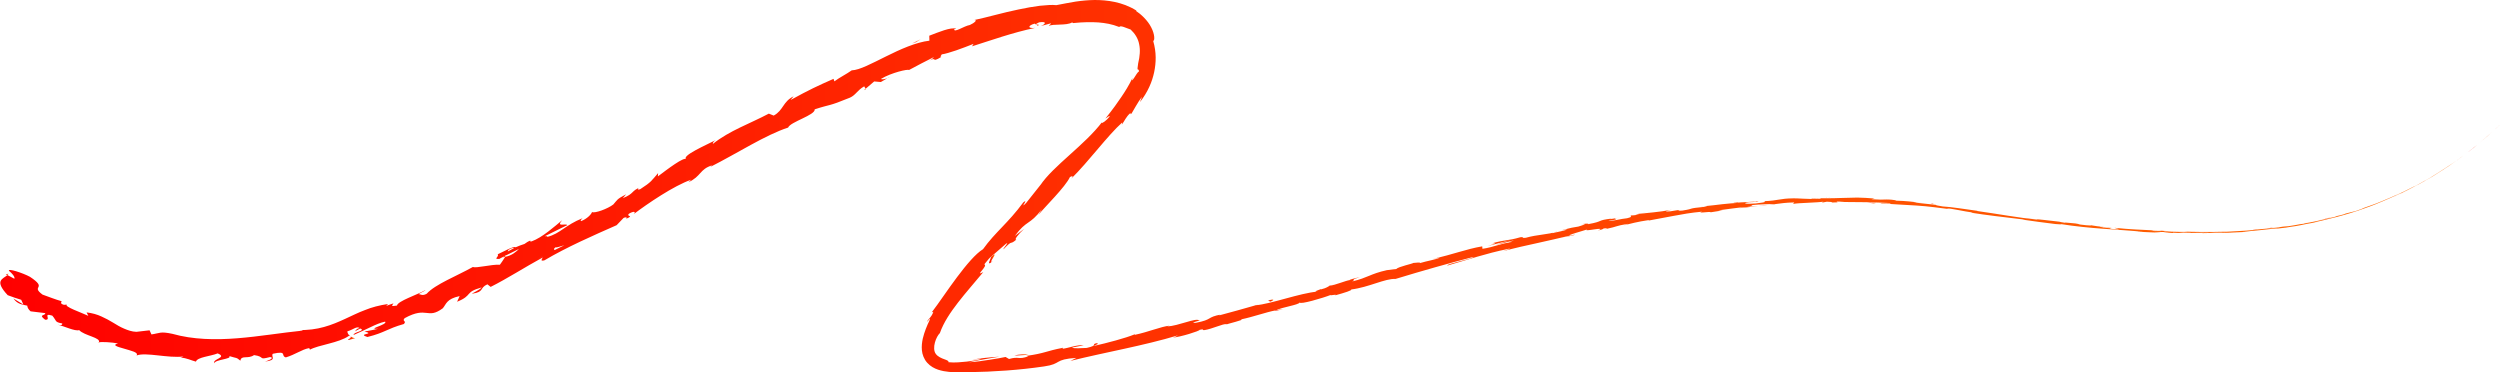 <?xml version="1.0" encoding="UTF-8"?> <svg xmlns="http://www.w3.org/2000/svg" xmlns:xlink="http://www.w3.org/1999/xlink" id="Capa_2" viewBox="0 0 558.64 83.16"><defs><style>.cls-1{fill:url(#Degradado_sin_nombre_41);}.cls-2{fill:url(#Degradado_sin_nombre_41-27);}.cls-3{fill:url(#Degradado_sin_nombre_41-29);}.cls-4{fill:url(#Degradado_sin_nombre_41-26);}.cls-5{fill:url(#Degradado_sin_nombre_41-24);}.cls-6{fill:url(#Degradado_sin_nombre_41-23);}.cls-7{fill:url(#Degradado_sin_nombre_41-28);}.cls-8{fill:url(#Degradado_sin_nombre_41-25);}.cls-9{fill:url(#Degradado_sin_nombre_41-22);}.cls-10{fill:url(#Degradado_sin_nombre_41-20);}.cls-11{fill:url(#Degradado_sin_nombre_41-21);}.cls-12{fill:url(#Degradado_sin_nombre_41-38);}.cls-13{fill:url(#Degradado_sin_nombre_41-37);}.cls-14{fill:url(#Degradado_sin_nombre_41-10);}.cls-15{fill:url(#Degradado_sin_nombre_41-11);}.cls-16{fill:url(#Degradado_sin_nombre_41-18);}.cls-17{fill:url(#Degradado_sin_nombre_41-15);}.cls-18{fill:url(#Degradado_sin_nombre_41-14);}.cls-19{fill:url(#Degradado_sin_nombre_41-12);}.cls-20{fill:url(#Degradado_sin_nombre_41-16);}.cls-21{fill:url(#Degradado_sin_nombre_41-19);}.cls-22{fill:url(#Degradado_sin_nombre_41-17);}.cls-23{fill:url(#Degradado_sin_nombre_41-13);}.cls-24{fill:url(#Degradado_sin_nombre_41-35);}.cls-25{fill:url(#Degradado_sin_nombre_41-34);}.cls-26{fill:url(#Degradado_sin_nombre_41-33);}.cls-27{fill:url(#Degradado_sin_nombre_41-36);}.cls-28{fill:url(#Degradado_sin_nombre_41-32);}.cls-29{fill:url(#Degradado_sin_nombre_41-39);}.cls-30{fill:url(#Degradado_sin_nombre_41-31);}.cls-31{fill:url(#Degradado_sin_nombre_41-48);}.cls-32{fill:url(#Degradado_sin_nombre_41-49);}.cls-33{fill:url(#Degradado_sin_nombre_41-46);}.cls-34{fill:url(#Degradado_sin_nombre_41-47);}.cls-35{fill:url(#Degradado_sin_nombre_41-30);}.cls-36{fill:url(#Degradado_sin_nombre_41-44);}.cls-37{fill:url(#Degradado_sin_nombre_41-45);}.cls-38{fill:url(#Degradado_sin_nombre_41-43);}.cls-39{fill:url(#Degradado_sin_nombre_41-41);}.cls-40{fill:url(#Degradado_sin_nombre_41-40);}.cls-41{fill:url(#Degradado_sin_nombre_41-42);}.cls-42{fill:url(#Degradado_sin_nombre_41-50);}.cls-43{fill:url(#Degradado_sin_nombre_41-51);}.cls-44{fill:url(#Degradado_sin_nombre_41-2);}.cls-45{fill:url(#Degradado_sin_nombre_41-3);}.cls-46{fill:url(#Degradado_sin_nombre_41-8);}.cls-47{fill:url(#Degradado_sin_nombre_41-4);}.cls-48{fill:url(#Degradado_sin_nombre_41-5);}.cls-49{fill:url(#Degradado_sin_nombre_41-6);}.cls-50{fill:url(#Degradado_sin_nombre_41-7);}.cls-51{fill:url(#Degradado_sin_nombre_41-9);}</style><linearGradient id="Degradado_sin_nombre_41" x1="557.3" y1="28.48" x2="558.64" y2="28.48" gradientUnits="userSpaceOnUse"><stop offset="0" stop-color="red"></stop><stop offset="1" stop-color="#ff6a00"></stop></linearGradient><linearGradient id="Degradado_sin_nombre_41-2" x1="551.53" y1="31.73" x2="556.85" y2="31.73" xlink:href="#Degradado_sin_nombre_41"></linearGradient><linearGradient id="Degradado_sin_nombre_41-3" x1="454.59" y1="49.02" x2="455.24" y2="49.02" xlink:href="#Degradado_sin_nombre_41"></linearGradient><linearGradient id="Degradado_sin_nombre_41-4" x1="390.95" y1="45.24" x2="391.68" y2="45.24" xlink:href="#Degradado_sin_nombre_41"></linearGradient><linearGradient id="Degradado_sin_nombre_41-5" x1="380.08" y1="46.14" x2="380.72" y2="46.14" xlink:href="#Degradado_sin_nombre_41"></linearGradient><linearGradient id="Degradado_sin_nombre_41-6" x1="452.89" y1="48.84" x2="454.59" y2="48.84" xlink:href="#Degradado_sin_nombre_41"></linearGradient><linearGradient id="Degradado_sin_nombre_41-7" x1="541.45" y1="40.45" x2="542.26" y2="40.45" xlink:href="#Degradado_sin_nombre_41"></linearGradient><linearGradient id="Degradado_sin_nombre_41-8" x1="482.59" y1="51.56" x2="483.54" y2="51.56" xlink:href="#Degradado_sin_nombre_41"></linearGradient><linearGradient id="Degradado_sin_nombre_41-9" x1="503.31" y1="51.34" x2="504.37" y2="51.34" xlink:href="#Degradado_sin_nombre_41"></linearGradient><linearGradient id="Degradado_sin_nombre_41-10" x1="537.12" y1="42.7" x2="537.66" y2="42.7" xlink:href="#Degradado_sin_nombre_41"></linearGradient><linearGradient id="Degradado_sin_nombre_41-11" x1="467" y1="50.31" x2="467.19" y2="50.31" xlink:href="#Degradado_sin_nombre_41"></linearGradient><linearGradient id="Degradado_sin_nombre_41-12" x1="21.9" y1="76.57" x2="22.04" y2="76.57" xlink:href="#Degradado_sin_nombre_41"></linearGradient><linearGradient id="Degradado_sin_nombre_41-13" x1="1.29" y1="61.3" x2="1.92" y2="61.3" xlink:href="#Degradado_sin_nombre_41"></linearGradient><linearGradient id="Degradado_sin_nombre_41-14" x1="360.26" y1="48.82" x2="360.62" y2="48.82" xlink:href="#Degradado_sin_nombre_41"></linearGradient><linearGradient id="Degradado_sin_nombre_41-15" x1="221.02" y1="57.86" x2="222.25" y2="57.86" xlink:href="#Degradado_sin_nombre_41"></linearGradient><linearGradient id="Degradado_sin_nombre_41-16" x1="540.2" y1="41.17" x2="540.97" y2="41.17" xlink:href="#Degradado_sin_nombre_41"></linearGradient><linearGradient id="Degradado_sin_nombre_41-17" x1="221.15" y1="57.55" x2="221.4" y2="57.55" xlink:href="#Degradado_sin_nombre_41"></linearGradient><linearGradient id="Degradado_sin_nombre_41-18" x1="315.3" y1="58.8" x2="315.78" y2="58.8" xlink:href="#Degradado_sin_nombre_41"></linearGradient><linearGradient id="Degradado_sin_nombre_41-19" x1="347.97" y1="51.58" x2="348.81" y2="51.58" xlink:href="#Degradado_sin_nombre_41"></linearGradient><linearGradient id="Degradado_sin_nombre_41-20" x1="296.95" y1="63.75" x2="298.16" y2="63.75" xlink:href="#Degradado_sin_nombre_41"></linearGradient><linearGradient id="Degradado_sin_nombre_41-21" x1="280.25" y1="68.17" x2="281.16" y2="68.17" xlink:href="#Degradado_sin_nombre_41"></linearGradient><linearGradient id="Degradado_sin_nombre_41-22" x1="77.74" y1="75.59" x2="79.37" y2="75.59" xlink:href="#Degradado_sin_nombre_41"></linearGradient><linearGradient id="Degradado_sin_nombre_41-23" x1="540.97" y1="40.79" x2="541.53" y2="40.79" xlink:href="#Degradado_sin_nombre_41"></linearGradient><linearGradient id="Degradado_sin_nombre_41-24" x1="295.19" y1="66.43" x2="298.04" y2="66.43" xlink:href="#Degradado_sin_nombre_41"></linearGradient><linearGradient id="Degradado_sin_nombre_41-25" x1="198.28" y1="17.29" x2="198.86" y2="17.29" xlink:href="#Degradado_sin_nombre_41"></linearGradient><linearGradient id="Degradado_sin_nombre_41-26" x1="284.81" y1="69.31" x2="286.77" y2="69.31" xlink:href="#Degradado_sin_nombre_41"></linearGradient><linearGradient id="Degradado_sin_nombre_41-27" x1="78.35" y1="75.19" x2="78.36" y2="75.19" xlink:href="#Degradado_sin_nombre_41"></linearGradient><linearGradient id="Degradado_sin_nombre_41-28" x1="0" y1="41.58" x2="550.45" y2="41.58" xlink:href="#Degradado_sin_nombre_41"></linearGradient><linearGradient id="Degradado_sin_nombre_41-29" x1="112.32" y1="57.28" x2="113.04" y2="57.28" xlink:href="#Degradado_sin_nombre_41"></linearGradient><linearGradient id="Degradado_sin_nombre_41-30" x1="455.24" y1="49.1" x2="455.48" y2="49.1" xlink:href="#Degradado_sin_nombre_41"></linearGradient><linearGradient id="Degradado_sin_nombre_41-31" x1="193.03" y1="19.99" x2="193.47" y2="19.99" xlink:href="#Degradado_sin_nombre_41"></linearGradient><linearGradient id="Degradado_sin_nombre_41-32" x1="485.5" y1="52.09" x2="485.89" y2="52.09" xlink:href="#Degradado_sin_nombre_41"></linearGradient><linearGradient id="Degradado_sin_nombre_41-33" x1="498.59" y1="51.94" x2="500.44" y2="51.94" xlink:href="#Degradado_sin_nombre_41"></linearGradient><linearGradient id="Degradado_sin_nombre_41-34" x1="508.62" y1="51.11" x2="508.82" y2="51.11" xlink:href="#Degradado_sin_nombre_41"></linearGradient><linearGradient id="Degradado_sin_nombre_41-35" x1="348.99" y1="53.05" x2="349.81" y2="53.05" xlink:href="#Degradado_sin_nombre_41"></linearGradient><linearGradient id="Degradado_sin_nombre_41-36" x1="395.21" y1="45.68" x2="396.73" y2="45.68" xlink:href="#Degradado_sin_nombre_41"></linearGradient><linearGradient id="Degradado_sin_nombre_41-37" x1="298.04" y1="66.03" x2="298.35" y2="66.03" xlink:href="#Degradado_sin_nombre_41"></linearGradient><linearGradient id="Degradado_sin_nombre_41-38" x1="393" y1="45.85" x2="395.21" y2="45.85" xlink:href="#Degradado_sin_nombre_41"></linearGradient><linearGradient id="Degradado_sin_nombre_41-39" x1="549.02" y1="35.7" x2="549.46" y2="35.7" xlink:href="#Degradado_sin_nombre_41"></linearGradient><linearGradient id="Degradado_sin_nombre_41-40" x1="549.46" y1="35.38" x2="549.89" y2="35.38" xlink:href="#Degradado_sin_nombre_41"></linearGradient><linearGradient id="Degradado_sin_nombre_41-41" x1="549.89" y1="34.88" x2="550.79" y2="34.88" xlink:href="#Degradado_sin_nombre_41"></linearGradient><linearGradient id="Degradado_sin_nombre_41-42" x1="537.47" y1="42.75" x2="537.61" y2="42.75" xlink:href="#Degradado_sin_nombre_41"></linearGradient><linearGradient id="Degradado_sin_nombre_41-43" x1="533.93" y1="43.6" x2="537.47" y2="43.6" xlink:href="#Degradado_sin_nombre_41"></linearGradient><linearGradient id="Degradado_sin_nombre_41-44" x1="517.8" y1="48.9" x2="521.25" y2="48.9" xlink:href="#Degradado_sin_nombre_41"></linearGradient><linearGradient id="Degradado_sin_nombre_41-45" x1="506.52" y1="50.95" x2="508.23" y2="50.95" xlink:href="#Degradado_sin_nombre_41"></linearGradient><linearGradient id="Degradado_sin_nombre_41-46" x1="431.44" y1="45.56" x2="432.08" y2="45.56" xlink:href="#Degradado_sin_nombre_41"></linearGradient><linearGradient id="Degradado_sin_nombre_41-47" x1="417.35" y1="45.37" x2="419.36" y2="45.37" xlink:href="#Degradado_sin_nombre_41"></linearGradient><linearGradient id="Degradado_sin_nombre_41-48" x1="407.04" y1="44.12" x2="409.39" y2="44.12" xlink:href="#Degradado_sin_nombre_41"></linearGradient><linearGradient id="Degradado_sin_nombre_41-49" x1="283.37" y1="67.17" x2="284.52" y2="67.17" xlink:href="#Degradado_sin_nombre_41"></linearGradient><linearGradient id="Degradado_sin_nombre_41-50" x1="226.69" y1="79.31" x2="229.77" y2="79.31" xlink:href="#Degradado_sin_nombre_41"></linearGradient><linearGradient id="Degradado_sin_nombre_41-51" x1="203.84" y1="9.24" x2="205.74" y2="9.24" xlink:href="#Degradado_sin_nombre_41"></linearGradient></defs><g id="Capa_1-2"><g><path class="cls-1" d="M558.51,27.99c.28-.26,.12-.11-.66,.6l-.55,.51,1.21-1.1Z"></path><path class="cls-44" d="M553.17,32.65c-.94,.8-2.1,1.64-1.45,1.18,.98-.74,1.2-.95,2.21-1.8,.78-.64,1.12-.93,1.28-1.06,.3-.22,1.22-1.09,1.65-1.47-1,.94-2.34,2.04-3.74,3.21-.3,.25-.01,0,.06-.05Z"></path><path class="cls-45" d="M454.59,48.97l.66,.11c-.18-.03-.4-.06-.66-.11Z"></path><path class="cls-47" d="M390.97,45.29c.48-.05,.69-.09,.71-.11-.45,.06-.82,.1-.71,.11Z"></path><path class="cls-48" d="M380.08,46.17c.23-.02,.43-.04,.64-.06-.25,0-.49,.02-.64,.06Z"></path><path class="cls-49" d="M454.59,48.97l-1.68-.27c-.12,.03,.86,.15,1.68,.27Z"></path><path class="cls-50" d="M541.45,40.68c.31-.18,.57-.33,.8-.47-.25,.15-.5,.29-.76,.43-.01,0-.03,.02-.05,.03Z"></path><path class="cls-46" d="M482.59,51.55l.52,.02c.15,0,.29-.02,.43-.03h-.95Z"></path><path class="cls-51" d="M504.15,51.26c-.49,.04-.65,.12-.83,.16,.27-.05,.63-.09,1.06-.13,0-.01-.06-.02-.22-.03Z"></path><path class="cls-14" d="M537.12,42.84l.54-.28c-.14,.07-.38,.19-.54,.28Z"></path><path class="cls-15" d="M467.19,50.34s-.11-.04-.19-.06c0,.01,.07,.03,.19,.06Z"></path><path class="cls-19" d="M22,76.64s.02-.09,.04-.13c-.15,.03-.21,.07-.04,.13Z"></path><path class="cls-23" d="M1.29,61.3l.31,.17c.12-.1,.24-.2,.33-.32l-.64,.15Z"></path><path class="cls-18" d="M360.26,48.86s.05,0,.09-.01c.51-.12,.22-.06-.09,.01Z"></path><path class="cls-17" d="M221.93,58.24c-1.65,1.3,1.85-2.85-.53-.8,.31-.11-1.35,2.56,.53,.8Z"></path><path class="cls-20" d="M540.97,40.95c-.25,.14-.51,.29-.77,.44,.35-.2,.59-.33,.77-.44Z"></path><path class="cls-22" d="M221.4,57.45h0s-.24,.21-.24,.21c.1-.09,.16-.14,.25-.21Z"></path><path class="cls-16" d="M315.3,58.8c.1,.02,.29,.02,.48,0-.02-.02-.13-.03-.48,0Z"></path><path class="cls-21" d="M348.81,51.51l-.84,.13c.33-.04,.6-.09,.84-.13Z"></path><path class="cls-10" d="M298.16,63.6c-.45,.09-.61,.09-1.21,.29,.06,0,.12,0,.19-.01,.21-.1,.5-.19,1.02-.28Z"></path><path class="cls-11" d="M280.25,68.26c.1,0,.23-.02,.35-.02,.18-.05,.38-.11,.56-.16l-.91,.19Z"></path><path class="cls-9" d="M79.37,75.58c-.45-.07-.76-.23-1.01-.39,.42,.41-2.21,1.32,1.01,.39Z"></path><path class="cls-6" d="M541.44,40.67c-.11,.06-.24,.14-.47,.28,.18-.11,.36-.21,.53-.31,.05-.03,.05-.04-.06,.02Z"></path><path class="cls-5" d="M298.04,66.07l-2.85,.72c.8-.19,1.84-.45,2.85-.72Z"></path><path class="cls-8" d="M198.86,17.13l-.58,.34c.24-.09,.45-.21,.58-.34Z"></path><path class="cls-4" d="M286.77,69.11c-.54,.03-1.09,.11-1.66,.22-.11,.06-.24,.11-.31,.17l1.96-.39Z"></path><path class="cls-2" d="M78.35,75.18s0,0,0,0c0,0,0,0,0,0Z"></path><path class="cls-7" d="M59.19,80.8c2.89-.34,1.24-1.12,1.78-1.75,3.36-.74,1.67,.49,2.91,.81,2.09-.63,3.56-1.75,5.11-2.06,.15,.13,.46,.12,.15,.39,2.07-1.16,6.54-1.52,8.82-3.14,.21,.03,.33,.08,.39,.14-.53-.35-.72-.79-.73-1.15,1.22-.33,2.09-1.22,2.72-.75-.75,.2-.74,.46-1.04,.75l1.2-.63c1.4,.51-1.65,.81-1.48,1.44,1.21-.51,2.49-1.15,3.7-1.71,1.21-.59,2.36-1.08,3.34-1.27,.67,.68-4.34,1.71-1.58,1.61-1.01,.22-2.02,.43-3.04,.6,2.66,.63-1.83,.45,.67,1.22,3.98-.99,4.23-1.79,8.14-2.9,.7-.75-.52-.56,.18-1.31,5.08-2.78,4.99,.4,8.52-2.21,.8-.95,.79-2.07,3.76-2.72l-.57,1.27c3.63-1.48,1.53-2.11,5.51-3.21-.51,.64-2.68,1.54-2.09,1.4,2.73-.4,1.5-1.26,3.35-2.09l.73,.58c3.73-1.87,7.6-4.38,11.64-6.58-.12,.33-.71,.91,.36,.65,5-2.97,11.03-5.6,16.15-7.86l1.55-1.62c.44-.23,.95-.17,.54,.2,2.03-.82-.1-.43,.69-1.16,1.06-.63,1.61-.45,1.03,.11,3.09-2.35,8.97-6.34,12.83-7.69l-.59,.55c2.87-1.3,2.45-2.89,5.29-3.77l-.43,.37c6.08-3.07,12.4-7.19,17.41-8.8,.45-1.27,6.12-2.79,5.94-4.08,3.73-1.22,2.83-.54,7.88-2.61,1.32-.6,1.61-1.63,3.18-2.53l.31,.55,1.92-1.64,1.49,.13,1.46-.85c-.63,.24-1.41,.34-1.39,.13,2.27-1.37,6.02-2.23,6.21-1.96,1.82-1,3.67-1.93,5.52-2.87-.04,.28-.97,.75-1.67,1.21,2.83-1.83,.79,.35,3.39-1.28-.43,.02,.07-.42,.09-.56,.77-.1,1.95-.47,3.24-.9,1.29-.45,2.68-.98,3.86-1.45l-.33,.55c4.35-1.37,9.11-3.09,14.1-4.12-1.82,.19-1.57-.57-.1-.95l.71,.48c.88-.57-1.58,.1,.28-.77,1.9-.28,1.39,.45,.35,.84,.74-.22,1.49-.41,2.24-.61,.16,.16-.36,.34-.45,.6,.87-.57,4.01-.02,5.26-.83l.14,.17c2.39-.24,4.11-.25,5.69-.15,1.57,.13,3.03,.37,4.67,1.02,.27-.44,1.5,.22,2.55,.57,.95,.89,1.67,2,1.9,3.28,.28,1.27,.16,2.71-.22,4.27-.17,1.13-.19,1.33-.07,1.38,.1,.05,.27-.06,.22,.5-.26,0-.66,.81-1.05,1.36-.38,.56-.62,.89-.36,.02-.91,1.85-1.65,3.01-2.5,4.26-.85,1.27-1.8,2.61-3.57,4.83,.54-.34,1.06-.8,.93-.43-.63,.82-1.71,1.61-1.76,1.36l.15-.23c-3.84,5.14-11.01,9.89-13.88,14.22l.17-.24-3.31,4.17c-1.72,1.74,.78-1.28-.64-.13-3.41,4.65-6.22,6.59-9,10.46-1.64,1-3.74,3.5-5.81,6.26-2.08,2.76-4.06,5.79-5.66,7.86l.37-.13c-.44,1.28-.93,1.33-1.43,2.22,.24-.05,.88-1.2,.62-.4-.62,1.29-1.19,2.65-1.56,4.2-.16,.79-.28,1.63-.19,2.58,.08,.93,.47,2,1.19,2.79,.71,.8,1.61,1.27,2.44,1.55,.83,.27,1.65,.42,2.43,.49,.4,.05,.77,.04,1.16,.07,.38,0,.71,0,1.07,0h2.13c5.68-.09,11.38-.48,16.89-1.29,4.04-.57,2.08-1.58,7.22-1.91l-1.35,.68c7.97-1.98,16.39-3.4,24.05-5.72-.44,.2-.43,.32-1.18,.51,1.71-.12,6.06-1.49,6.02-1.74,1.21-.28,.33,.13,1.1,.06,1.68-.26,4.02-1.4,4.96-1.37,.16,0-.44,.21-.73,.31,1.03-.41,4.97-1.28,3.87-1.32,2.93-.61,5.5-1.6,7.85-2.04,1.42-.73,4.99-1.17,5.34-1.76-.08,.54,5.16-.98,6.93-1.69-.57,.31,1.63-.28,.96,.11,2.08-.57,3.97-1.17,3.54-1.31,3.98-.48,7.61-2.49,9.95-2.36,6.13-1.87,11.84-3.48,17.42-4.93-.1,.46-6.18,1.55-5.83,1.94,5.26-1.5,8.24-2.6,13.54-3.72,1.38-.27-.74,.35-1.18,.53,2.64-.72,5.21-1.29,7.71-1.83,2.5-.57,4.93-1.09,7.29-1.67,0,.04-.51,.18-.99,.31,.93-.21,2.19-.4,2.05-.54l-.9,.24c-1.55,.06,3.62-1.28,3.77-1.44-1.5,.78,4.74-.77,2.32,.31,.61-.15,1.37-.37,1.21-.46,.92-.14,1.23-.13,.32,.17,3.35-.72,2.12-.7,5.18-1.22,0,.08-.61,.22-.91,.36,1.52-.42,3.06-.83,5.65-1.21-.15,.07,.16,.08-.61,.21,2.21-.42,4.1-.77,6.05-1.13,1.94-.37,3.94-.73,6.41-.95-1.41,.49,1.68-.1,1.97,.13l2.63-.41h-1.07c2.31-.29,4.34-.63,6.34-.76l-1.71,.28,4.34-.48-2.47,.14c2.34-.36-.28-.31,2.82-.51-.63,.07,2.33-.15,3.55-.09h0c1.15-.15,2.32-.33,4.05-.36,.45,.06-.35,.28-.05,.32,1.13-.24,5.45-.26,6.88-.52-.48,.07-.5,.19-.34,.21,.32-.07,.63-.13,.95-.18,1.08,.05,1.24,.07,1.06,.17,3.24,.02-1.03-.29,2.82-.17-.3,.01-.16,.04-.79,.06,3.87,0,7.47,.06,11.02,.24,1.04,.25-3.11-.06-1.92,.16,.64,.02,1.29,.03,1.94,.05,.65,.04,1.3,.08,1.95,.12,1.31,.08,2.63,.16,3.94,.23,2.63,.16,5.21,.54,7.67,.84l-.91-.14c.72-.2,3.64,.64,6.15,.89-.61-.07-.82,.02-.65,.02,3.36,.53,6.9,.94,12.02,1.55l-.64-.02c1.98,.32,5.23,.71,7.38,.99,.64,.03,1.88,.17,1.14,0,6.61,1.07,12.69,1.17,18.59,1.75-.71-.04-1.69-.05-1.13-.02,1.68,.07,3.36,.17,5.05,.21-.4-.09-.66-.06-1.72-.18,.64,0,2.07,0,3.32,.06-2.27-.04,.02,.12,.99,.19-.16-.03,.17-.04,.09-.07,2.63,.18,.45-.13,4.04,.02l-.19,.03c1.35,0,2.59-.07,4.04-.06,.6,.07-1.43,.04-1.53,.11,2.04,0,4.02-.22,5.87-.19-.87,.04-2.11,.09-2.98,.13,2.01,.02,2.25,.01,3.74-.06h-.15s3.45-.16,3.45-.16l-.88,.03c2.54-.34,5.19-.44,8.59-.99-3.31,.5-.54,.13-.79,.23,.88-.08,2.2-.28,1.82-.2,.8-.15,1.47-.24,2.23-.35,.75-.13,1.59-.28,2.71-.53,.11,.01,1.71-.33,1.36-.22,2.06-.48-.49,.08-.33,.02,3.18-.73,7.49-1.67,11.9-3.3,1.91-.66,3.01-1.15,4.08-1.6,1.08-.43,2.09-.93,3.8-1.7,1.16-.51-.93,.46-.93,.46,1.88-.8,3.22-1.56,4.93-2.44-.34,.2,.02,0,.53-.28,1.33-.77,.9-.52,2.66-1.54-.29,.2-.68,.42-1.32,.8,.8-.44,1.57-.92,2.33-1.42,.76-.5,1.56-.96,2.33-1.51,.42-.27-.93,.66-1.5,1,.91-.55,2.03-1.34,3-2.03,.98-.67,1.78-1.28,2.03-1.49-.36,.27-.72,.56-1.09,.81,.62-.45,.33-.22-.13,.11-1.48,1.04-2.15,1.49-2.24,1.54l1.1-.77c-.58,.38-1.67,1.16-2.96,1.95-.64,.4-1.31,.84-1.97,1.24-.68,.39-1.33,.76-1.92,1.1l.96-.58c-.8,.45-1.59,.94-2.41,1.37-.53,.26-.9,.42,.29-.19-1.73,.87-1.52,.77-3.02,1.52-.17,.08-.09,.04,.06-.04-.57,.28-1.14,.53-1.71,.8,.33-.16-.3,.1,.76-.37-1.55,.69-2.79,1.26-3.82,1.66-1.02,.41-1.79,.75-2.41,.94l.27-.1c-4.44,1.56-.41,.21-3.74,1.39l-2.31,.58-.43,.18c-.47,.14-1.4,.36-1.23,.3-1.74,.49,.3-.06-.7,.24-2.26,.59-6.28,1.46-6.82,1.45-.82,.2,2.21-.37-.24,.11-.36,.01-1.07,.15-1.95,.32-.89,.14-1.95,.32-3.01,.45,.64-.15,2.65-.41,.53-.16-.63,.15-1.66,.28-2.76,.38-1.1,.11-2.26,.22-3.16,.29-.04,.05-1.01,.14-2.35,.25-1.34,.08-3.05,.17-4.56,.26,.09-.02-1.33,0-3.12,.04-1.8,0-3.97,0-5.37-.05l.08-.02c-.55,.1-3.45,.04-5.56-.04,.09-.07,.47-.08,1.61-.06l-1.98-.08c-.47,.02-1.09,.02-2.38-.04l.5-.06c-2.64-.14-5.32-.21-8.7-.57-.2,.08,2.67,.5-.92,.24-.13-.06-.25-.16,.69-.1-.31-.02-1.1-.06-1.72-.13l1.44,.04c-1.54-.18-.81,0-2.05-.12,.03-.07-.91-.13-.73-.18,.32,.02,1.07,.13,1.55,.14-1.39-.13-3.06-.35-3.61-.47,.12,.06-.01,.1-1.03,0-2.63-.27-.89-.18-2.42-.4-.64-.02-2.31-.27-2.37-.16-.77-.09-.9-.16-1.2-.23-1.36-.12-6.34-.79-4.83-.46l.35,.05c-.07,0-.14-.01-.22-.02h.01s-.01,0-.01,0c-4.46-.45-9.22-1.34-13.63-1.95v-.05c-2.62-.35-5.83-.88-7.74-.98-.78-.1-1.83-.33-1.49-.35-2.02-.22-2.25-.25-5.17-.56,2.05,.08-.7-.14,2.1,.11-2.63-.27-3.22-.41-6.06-.5,.49-.03,0-.12-.78-.2-.77-.08-1.83-.11-2.46-.12l1.85,.18c-1.41-.04-2.65-.1-3.9-.17l.69-.16c-1.35-.12-2.64-.18-3.87-.21-1.23,.01-2.42,.06-3.56,.09-1.14,.04-2.24,.07-3.31,.07-1.07,0-2.12,.02-3.15-.06-1.43,.19,2.94,.01,1.67,.22-2.49,.05-5.09-.17-5.87-.15-3.42,.05-3.16,.51-6.72,.64,.46,.06,.9,.22-1.74,.5-2.48,.21-3.08-.06-1.52-.27,.59-.06,.88-.06,.86-.03,.8-.11,1.85-.22,.86-.23l-.32,.11c-1.24,.03-4.65,.35-3.86,.14-1.87,.25-.79,.21,.6,.12-1.6,.09-2.84,.19-4.09,.33-1.25,.15-2.51,.31-4.15,.46,.53-.01,1.02,.03,.5,.09-4.8,.48-2.09,.38-5.32,.88-1.86,.13,.61-.41-2.63,.16-2,.19-.46-.18,.32-.36-2.95,.57-5.56,.69-7.26,.94l1.55-.33c-.93,.19-1.69,.32-2.47,.44l.92,.04c-.92,.12-1.7,.24-1.69,.16-.92,.27,.77,.19-1.07,.66-1.24,.09-3.68,.76-4.15,.58,3.84-.61-.47-.18,2.76-.8-.62,.14-1.38,.28-2.3,.41-.14,0,.12-.08,.37-.13-3.7,.43-1.63,.59-5.42,1.27,.45-.23-.93-.12-1.54,.04,1.52-.3,.78,.1-.6,.49-2.45,.37-2.62,.61-3.89,.85l1.46-.23c-.46,.25-1.67,.47-3.35,.85-.17-.09,1.52-.39,.9-.32-1.82,.64-4.28,.62-6.85,1.35-1.23,.15-.18-.26-1.26-.11-2.87,.84-3.21,.49-6.23,1.34,.93,.01,1.07-.07-1.03,.62l5-1.29-3.16,1.04c1.52-.34,3.17-.86,4.09-1.03-1.5,.52-1.35,.43-.59,.44-2.15,.16-4.07,1.12-6.52,1.46l-.05-.55c-3.66,.62-6.34,1.77-11.04,2.8l1.52-.27c-.57,.37-2.87,.74-4.36,1.2,.09-.22-.87-.06-1.54-.02,.11,.12-3.42,.85-3.74,1.34l-2.15,.27c-3.79,.85-4.14,1.66-7.77,2.53,1.03-.5-.65-.22,1.73-.99-1.21,.31-2.3,.55-2.28,.69-.74,.06-3.27,1.14-4.43,1.24-.48,.22-.59,.48-1.95,.82-.16,0-.02-.1-.02-.1,.02,.1-2.08,.69-.84,.61-3.88,.33-10.35,2.77-13.73,3.04-2.61,.75-5.76,1.63-8.15,2.26,.14-.11-.02-.11,.44-.2-3.35,.61-1.86,1.15-5.68,1.86-2.01,.11,1.94-.7,.71-.54-.7-.61-4.51,1.21-7.15,1.37l.6-.19c-1.99,.21-4.66,1.39-7.83,2.06,0,0,.14-.1,0-.12-2.08,.86-6.16,1.93-9.21,2.62,.89-.51,1.36-.44,.71-.65-1.36,.31,.51,.44-2.22,1.07-.93,0-2.94,.23-3.26-.09,.86-.15,1.72-.33,2.58-.5-1.41-.18-3.35,.62-4.73,.78l.14-.23c-3.96,.76-3.94,1.22-8.24,1.82l.46,.09c-2.28,.84-2.01-.06-4.31,.6l-.77-.45c-.77,.17-2.11,.4-3.62,.63-1.51,.24-3.17,.49-4.57,.55,1.58-.39,4.82-.89,6.81-1.25-1.54,.08-5.21,.45-6.01,.69,.62-.06,1.39-.23,2.01-.2-.93,.3-2.02,.47-3.26,.61-1.23,.11-2.66,.3-4.14,.14,.16-.25-.25-.43-.89-.66-.64-.22-1.5-.59-1.92-1.2-.45-.57-.46-1.61-.2-2.54,.25-.93,.71-1.72,1.11-2.11,.84-2.4,2.37-4.64,4.05-6.82,1.7-2.2,3.63-4.37,5.65-6.81-2.14,1.13,1.18-1.43,.22-1.73,.92-1.16,1.31-1.57,1.44-1.63,1.13-1,2.27-1.99,3.41-2.97,.92-.6-.79,1.18-.54,1.22,2.23-2.35,1.21-.74,2.85-2.14-.55,.09,.4-1.16,1.76-2.42l-2.1,1.6c2.71-3.67,3.26-2.31,6.05-5.97l-.78,1.26c1.48-1.83,6.02-6.23,7.05-8.45,.37-.22,.95-.43,.28,.37,4.01-3.96,8.09-9.6,11.41-12.58l-.1,.5c.66-.88,.9-1.71,1.94-2.63,.04,.12-.08,.5,.25,.12,.32-.49,1.42-2.57,2.32-3.73l-.45,1.21c1.78-2.31,2.7-4.5,3.17-6.68,.45-2.18,.53-4.43-.21-7,.37-.07,.37-1.47-.44-3.02-.78-1.57-2.32-2.98-3.41-3.69l.14-.05c-1.66-1.05-3.32-1.61-4.88-1.95C247.54,.11,246.05,0,244.61,0c-1.45,.02-2.85,.15-4.27,.36-1.44,.21-2.8,.53-4.29,.79-.96-.11-2.23,0-3.69,.14-1.45,.19-3.09,.46-4.78,.83-3.4,.69-6.98,1.75-9.93,2.37,.93-.12,.05,.67-.92,1.09-1.4,.26-3.48,1.79-3.53,.98l.48-.15c-1.25-.38-3.92,.77-6.03,1.57l.03,1.11c-3.01,.35-6.54,1.94-9.68,3.51-3.15,1.55-5.93,3.07-7.68,3.12-1.16,.84-2.74,1.6-3.87,2.46l-.19-.56c-3.58,1.58-5.36,2.4-9.6,4.73l.68-.83c-2.44,1.21-2.25,3.11-4.45,4.31l-1.09-.44c-4.19,2.23-8.8,3.8-12.51,6.77,0-.16,0-.46,.65-.86-1.97,1.04-7.88,3.57-6.55,4.3-.45-.71-4.32,2.27-6.38,3.82l.05-.74c-1.51,1.73-1.46,1.96-3.99,3.59-.67,.27-.79-.15,.12-.46-2.25,.84-1.34,1.41-4.03,2.48l.75-.87c-2.17,1.12-1.9,1.21-2.86,2.27-1.23,.96-4.17,2.04-4.76,1.69-.12,.47-1.08,1.51-2.44,2.03-.27-.11,.13-.47,.33-.65-3.82,1.5-5.04,3.47-7.83,4.16-.15-.17-.36-.18-.6-.14,2.9-1.43,5.23-2.61,5.04-2.45-.28-.53-2.65,.56-1.18-1.12-1.65,1.36-4.41,3.86-6.82,4.73-.14,0-.27,0-.4-.04l.21-.18c-.55,.2-1,.48-1.4,.79-.77,.26-1.27,.43-1.98,.75-.49-.33-2.81,1.04-4,1.56,.39,.57-1.21,1.18,.48,1.02-.21,.04,.19-.17,.96-.57,.17-.1,.37-.21,.47-.3-.02,.03-.03,.06-.05,.09,.77-.38,1.77-.87,2.9-1.43-.78,.75-1.63,1.47-3.09,1.76-.42,.68-.9,1.39-1.18,1.76-2.02-.09-5.36,.85-6.03,.5-3.47,1.96-8.46,3.89-10.32,5.98-.99,.57-1.35,.12-1.81,.08,.56-.36,1.29-.62,1.55-.92-1.97,1.15-6.19,2.46-6.4,3.49-2.83,.53,1.23-1.32-2.41,.09l.41-.44c-1.92,.29-3.59,.72-5.13,1.35-1.55,.57-2.98,1.31-4.46,1.98-2.95,1.36-6.12,2.64-10.47,2.48,.6,0,.9,0,1.04,.13-4.83,.49-9.71,1.33-14.64,1.72-4.92,.39-9.92,.31-14.51-.99-1.31-.28-2.05-.34-2.68-.26-.63,.08-1.16,.28-2.01,.39-.14-.3-.28-.6-.42-.92l-2.94,.34c-1.02-.03-1.91-.36-2.76-.72-.85-.36-1.65-.83-2.46-1.34-.81-.51-1.67-.95-2.61-1.38-.94-.43-2.01-.75-3.3-.9,.12,.27,.26,.51,.39,.77-1.64-.77-5.4-2.04-4.82-2.53-.21,.01-.8,.26-1.3-.32l.15-.42c-1.45-.41-2.84-.97-4.27-1.48-2.79-2.06,1.34-1.22-2.8-3.97-1.61-.88-5.07-1.99-4.69-1.33,.6,.46,1.41,1.35,1.2,1.76l-1.55-.82c-1.03,.9-3.03,1.17,.06,4.49,.99,.39,2.01,.72,3.02,1.03l.49,1.07-2.23-1.36c.92,1.3,2.01,1.36,3.09,1.6,.03,.42,.27,.87,.75,1.27l3.27,.4c.08,.63-1.69,.23-.03,1.47,1.55,.12-.67-1.62,1.6-.91,1.04,1.19,.45,1.43,2.22,1.75,.07,.41-.35,.44-1.03,.27,1.55,.35,3.84,1.52,4.82,1.22,1.16,1.25,4.93,1.67,4.41,2.73,.58-.15,2.89-.03,4.28,.25-1.45,.37-.17,.73,1.35,1.16,1.51,.47,3.3,.81,2.79,1.52,2.15-.78,7.02,.66,10.49,.23-.2,.09-.59,.28-.88,.17,1.9,.26,2.43,.66,3.65,.98,.31-1.02,3.28-1.19,4.86-1.84,2.33,.96-1.41,1.26-.69,2.21-.11-.83,4.07-.93,3.25-1.62,1.8,.57,1.54,.22,2.51,1.04,.23-1.33,1.66-.29,3.06-1.25,2.62,.37,.78,1.16,3.56,.44,.69,.1,.43,.35-.01,.58-.44,.23-1.06,.41-1.06,.41Zm62-23.48s0,.01,0,.01c-.5,.27-.93,.49-1.2,.64,.25-.14,.59-.32,1.19-.65Zm4.91-2.52c-.61,.29-1.36,.66-2.14,1.07-.28-.12-.2-.42,.3-.66-.2,.27,1.02-.19,1.84-.41Zm-12.46,1.03c.74-.46,1.06-.46,1.22-.39-.36,.19-.78,.41-1.33,.72-.01,.03-.05,.08-.06,.12,.02-.15,.05-.3,.16-.45Z"></path><path class="cls-3" d="M112.62,57.29c-.11,.07-.16,.12-.3,.2,.19-.02,.36-.05,.53-.09,.06-.11,.13-.22,.19-.32-.14,.07-.29,.14-.42,.21Z"></path><path class="cls-35" d="M455.36,49.1l-.11-.02c.09,.02,.18,.04,.24,.05-.07-.02-.08-.02-.12-.03Z"></path><polygon class="cls-30" points="193.47 19.96 193.4 19.83 193.03 20.15 193.47 19.96"></polygon><path class="cls-28" d="M485.5,52.07c.06,0,.17,.02,.4,.04-.02,0-.19-.02-.4-.04Z"></path><path class="cls-26" d="M498.59,51.98l1.85-.08c-.8,.04-1.38,.06-1.85,.08Z"></path><path class="cls-25" d="M508.62,51.14c.13-.03,.16-.04,.19-.05h-.02s-.17,.05-.17,.05Z"></path><path class="cls-24" d="M349.81,52.94c-.13,.03-.26,.06-.38,.09-.88,.23-.28,.09,.38-.09Z"></path><path class="cls-27" d="M396.73,45.59c-.5,.06-1,.13-1.52,.19,.85-.04,1.5-.09,1.52-.19Z"></path><path class="cls-13" d="M298.35,65.99s0,0,0,0c-.11,.03-.21,.06-.32,.09l.31-.08Z"></path><path class="cls-12" d="M393,45.93c.85-.02,1.55-.08,2.21-.15-.69,.03-1.51,.07-2.21,.15Z"></path><path class="cls-29" d="M549.02,35.86l.4-.28s.02-.01,.05-.03l-.44,.31Z"></path><path class="cls-40" d="M549.46,35.55c.15-.1,.29-.22,.43-.32-.2,.15-.36,.27-.43,.32Z"></path><path class="cls-39" d="M550.79,34.53l-.9,.69c.31-.24,.69-.53,.9-.69Z"></path><path class="cls-41" d="M537.61,42.71l-.13,.08c.07-.04,.12-.07,.13-.08Z"></path><path class="cls-38" d="M533.93,44.42c.88-.41,2.22-.97,3.43-1.57l.11-.06c-.55,.32-2.72,1.23-3.54,1.63Z"></path><path class="cls-36" d="M517.8,49.32c1.1-.24,2.21-.45,3.3-.75-.58,.13-1.34,.3,.15-.09-4.16,.95,.88-.12-3.46,.84Z"></path><path class="cls-37" d="M507.43,50.96c1.81-.21-.03-.03,.07-.06-1.14,.15-1.42,.19-.07,.06Z"></path><path class="cls-33" d="M431.88,45.65l.2-.11c-1.4-.17-.02,.05-.2,.11Z"></path><polygon class="cls-34" points="417.35 45.3 418.71 45.44 419.36 45.33 417.35 45.3"></polygon><path class="cls-31" d="M408.77,44.11l.62-.02c-.78,.02-1.57,.01-2.35,.07,.58-.04,1.16-.04,1.73-.05Z"></path><path class="cls-32" d="M283.37,67.17l.5,.23c.9-.3,.99-.73-.5-.23Z"></path><path class="cls-42" d="M229.77,79.23c-.62-.11-2.16-.08-3.08,.23,1.23-.1,2.47-.07,3.08-.23Z"></path><polygon class="cls-43" points="204.77 9.37 205.74 8.76 203.84 9.71 204.77 9.37"></polygon></g></g></svg> 